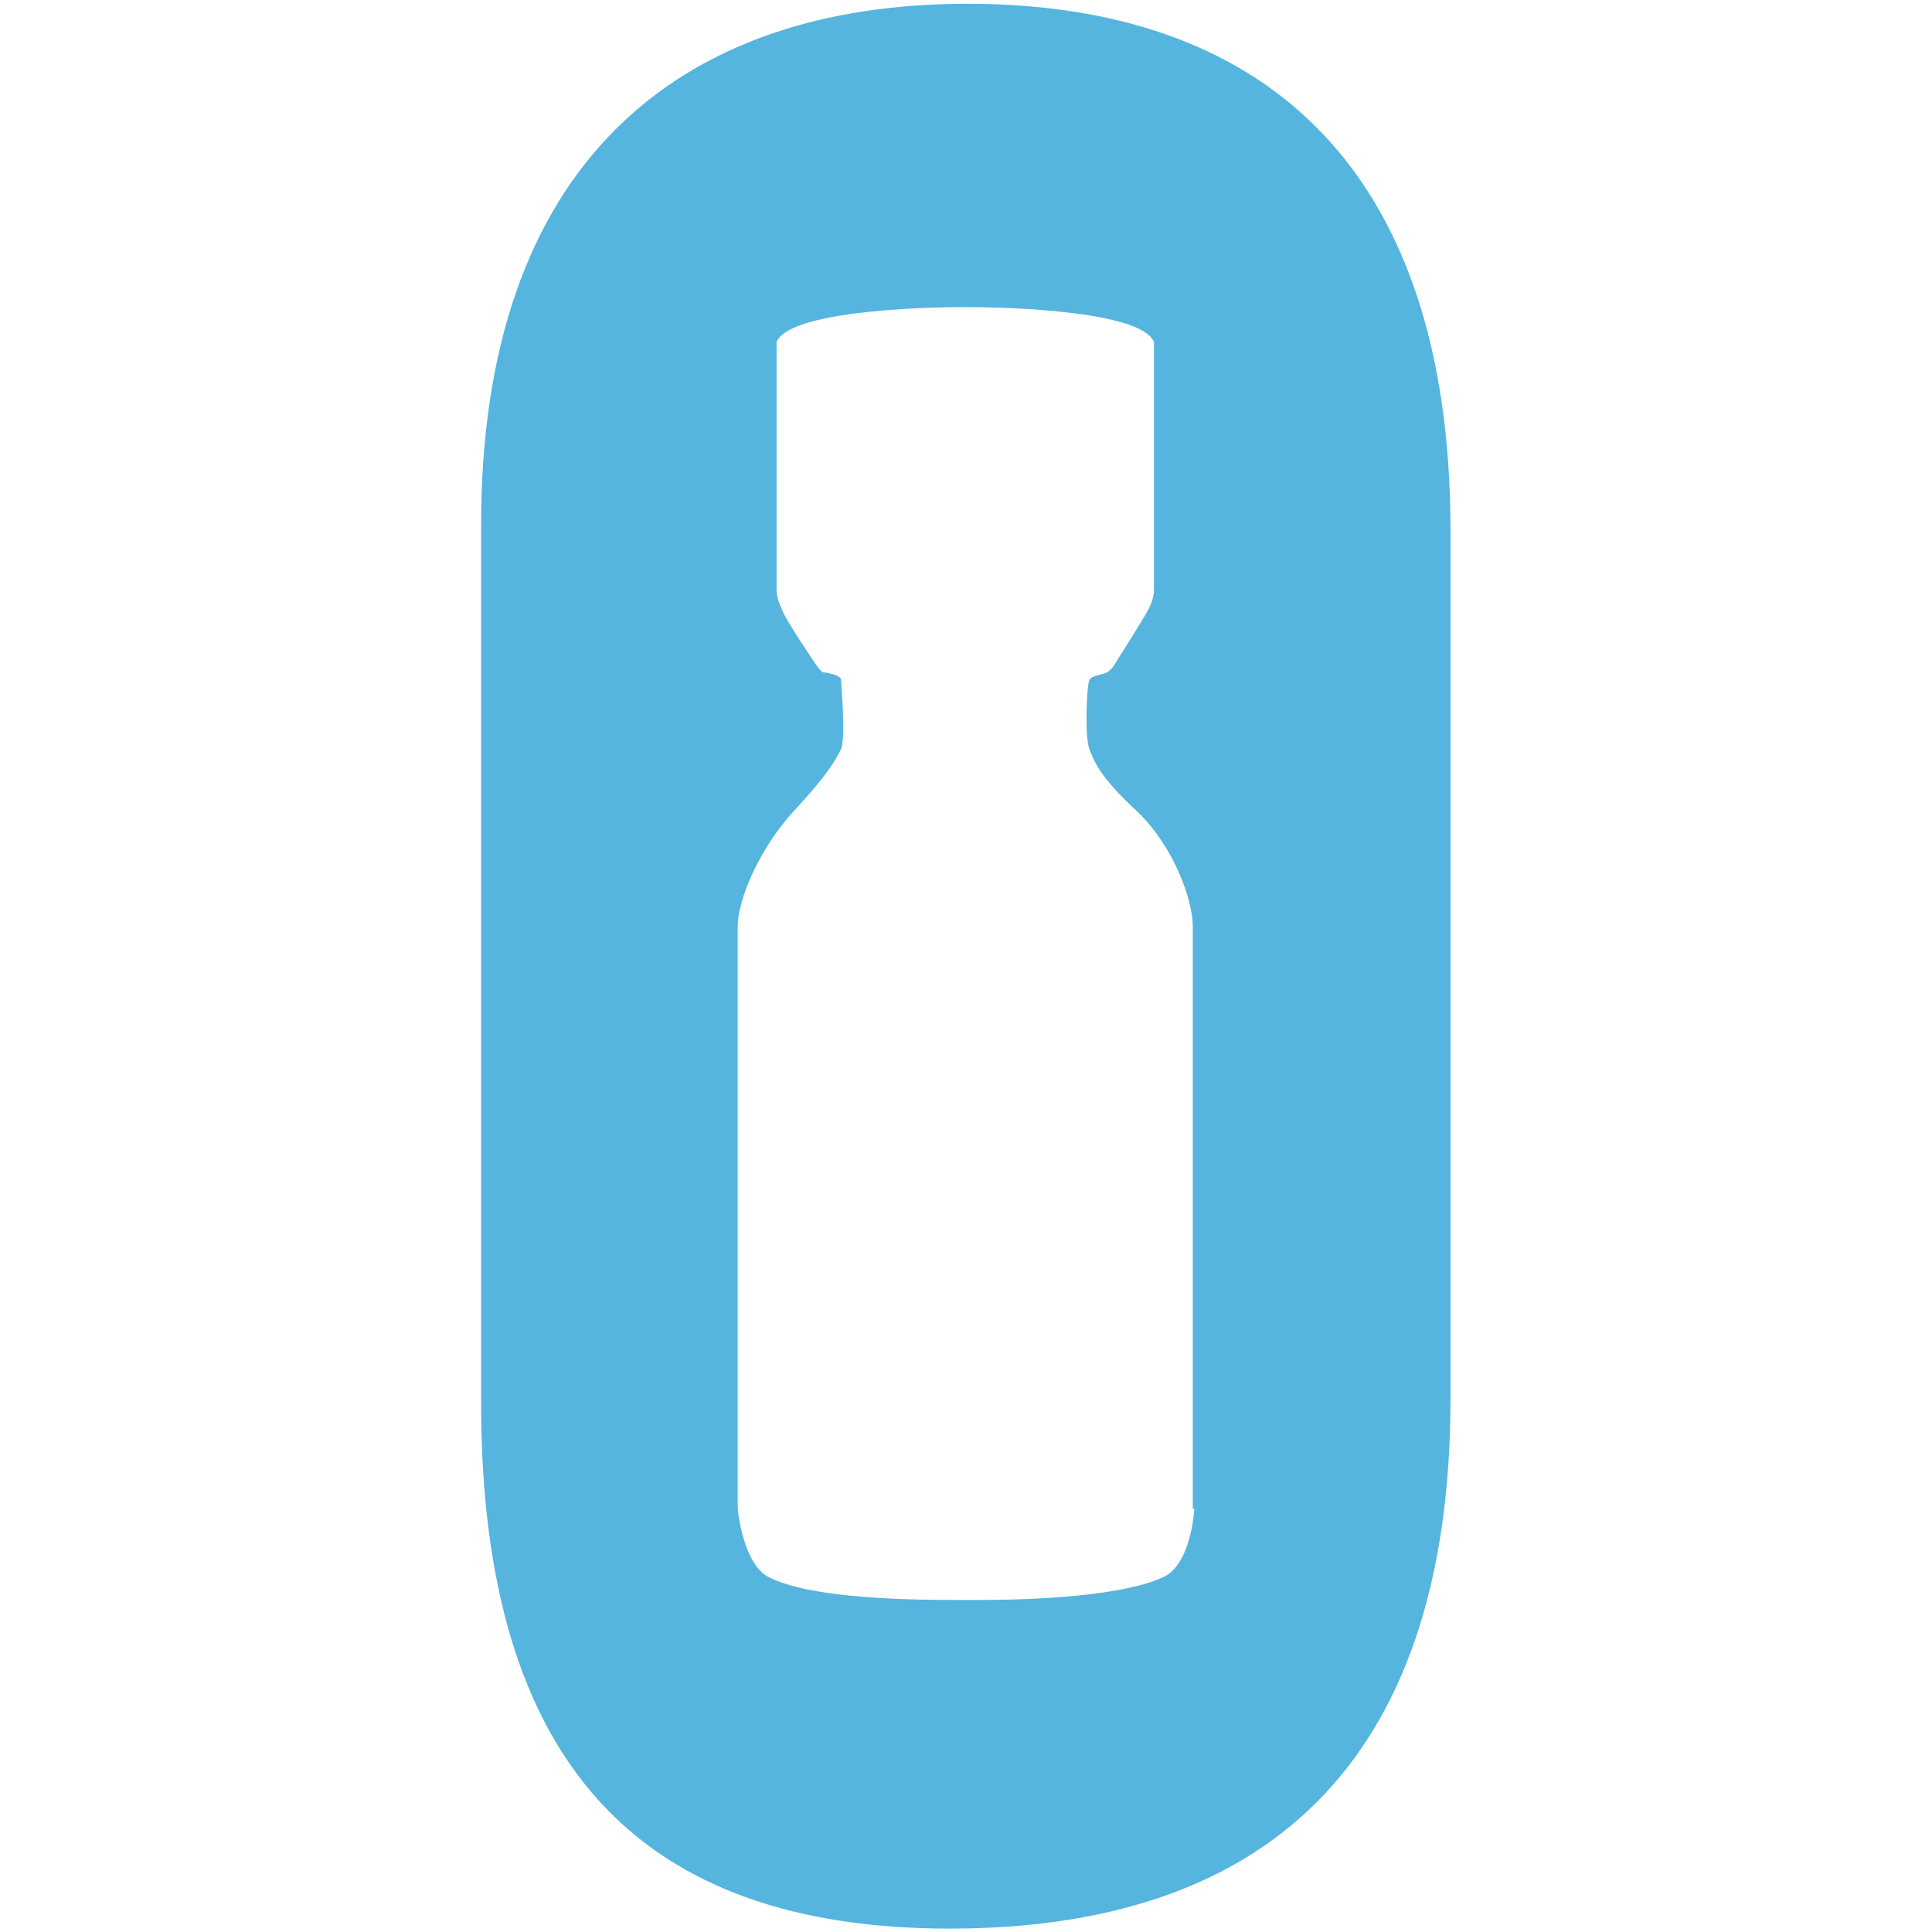 <svg viewBox="0 0 512 512" version="1.1" xmlns="http://www.w3.org/2000/svg" data-name="Layer 1" id="Layer_1">
  <defs>
    <style>
      .cls-1 {
        fill: #55b5de;
        stroke-width: 0px;
      }
    </style>
  </defs>
  <path d="M256.3,1c-76.5,0-128.8,42.5-128.8,138v232.8c0,96.1,42.5,139.3,124.2,139.3s132.7-41.8,132.7-140.6v-229.5C384.5,42.2,332.8,1,256.3,1h0ZM316.5,399.8s-.7,15-8.5,18.3c-7.2,3.3-23.5,5.9-48.4,5.9h-7.2c-24.2,0-40.5-2-48.4-5.9-7.2-3.3-8.5-18.3-8.5-18.3v-154.3c0-7.2,5.9-20.9,15-30.7s11.1-13.7,12.4-16.3c1.3-3.3,0-17,0-18.3s-3.9-2-4.6-2-2-2-2-2c0,0-8.5-12.4-9.2-15-1.3-2.6-1.3-4.6-1.3-4.6v-66c3.9-9.2,47.7-9.2,47.7-9.2h4.6s43.8,0,47.7,9.2v66s0,2-1.3,4.6c-1.3,2.6-9.2,15-9.2,15,0,0-.7,1.3-2,2s-3.9.7-4.6,2-1.3,15,0,18.3,2.6,7.2,12.4,16.3c9.8,9.2,15,23.5,15,30.7v154.3h0Z" class="cls-1"></path>
</svg>